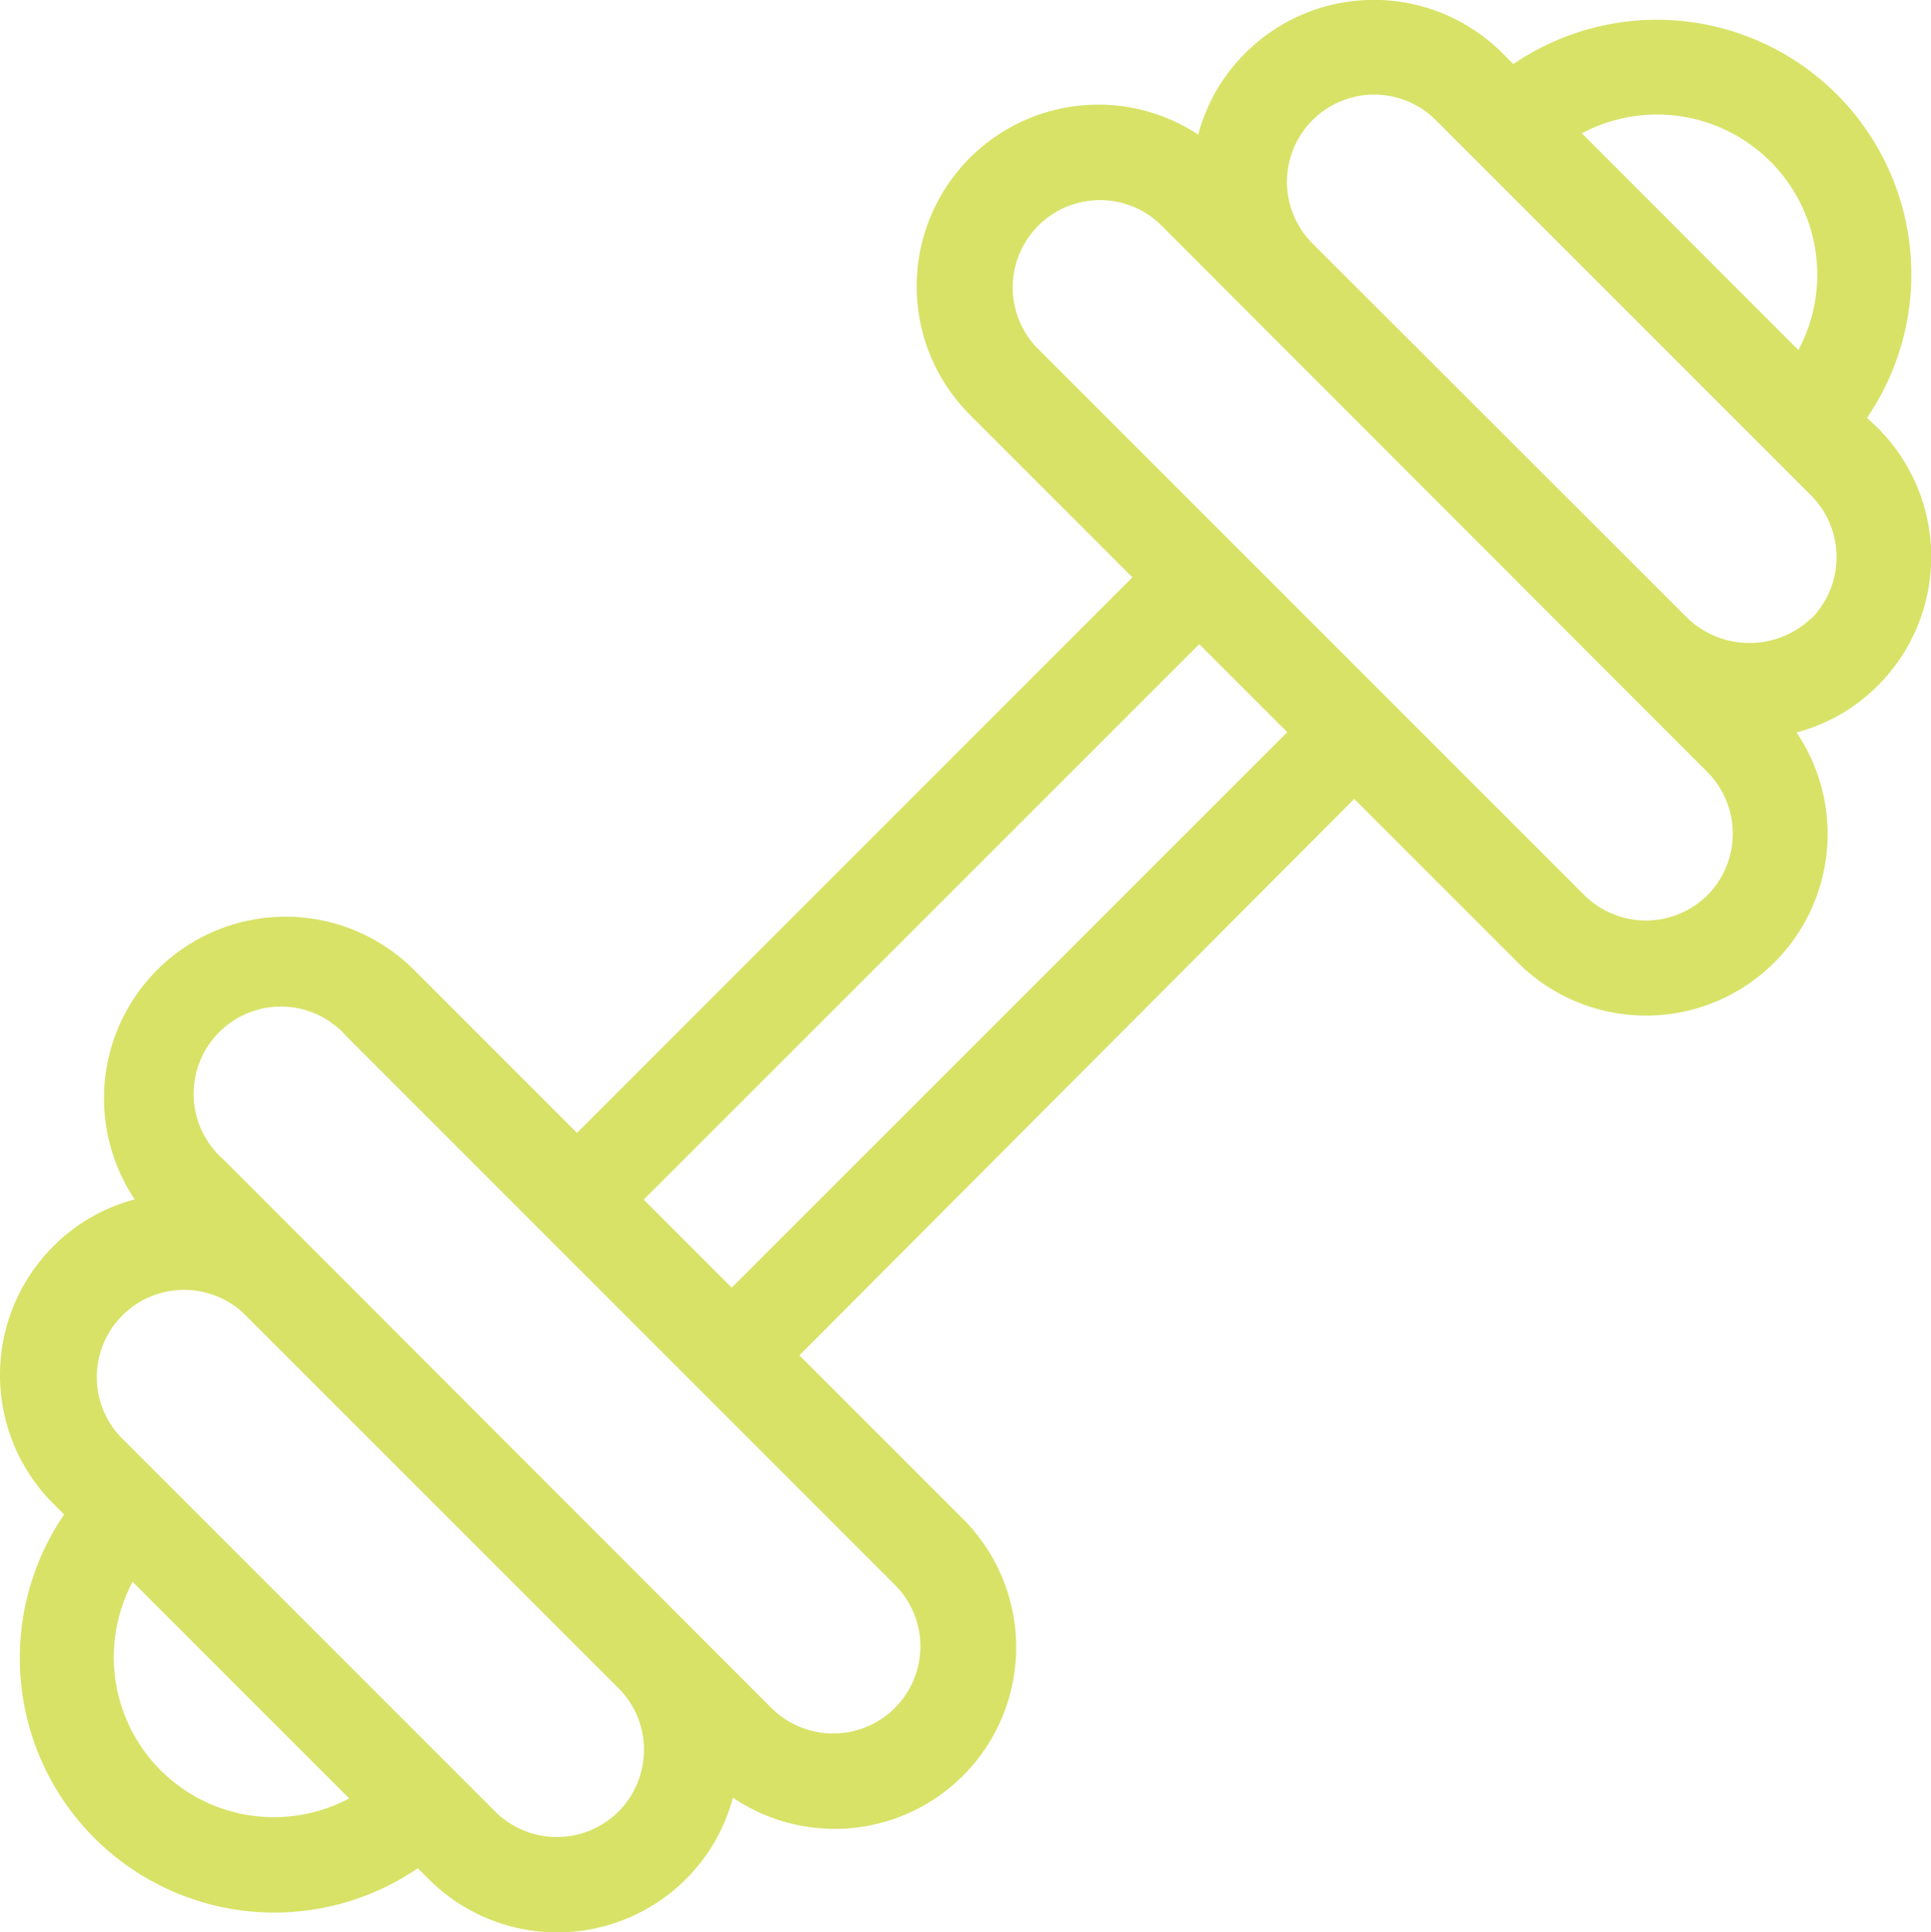 <?xml version="1.0" encoding="UTF-8"?> <svg xmlns="http://www.w3.org/2000/svg" data-name="Group 338" width="52.412" height="52.438"><defs><clipPath id="a"><path data-name="Rectangle 219" fill="#d8e267" d="M0 0h52.412v52.438H0z"></path></clipPath></defs><g data-name="Group 272" clip-path="url(#a)"><path data-name="Path 465" d="M50.676 11.339a6.908 6.908 0 0 0-9.6-9.6l-.3-.3a4.935 4.935 0 0 0-6.973 0 4.859 4.859 0 0 0-1.28 2.214 4.93 4.93 0 0 0-6.223 7.578l4.437 4.437-15.076 15.078-4.437-4.437a4.929 4.929 0 0 0-7.567 6.242 4.873 4.873 0 0 0-2.217 1.28 4.939 4.939 0 0 0 0 6.972l.3.3a6.908 6.908 0 0 0 9.6 9.6l.3.3a4.938 4.938 0 0 0 6.972 0 4.854 4.854 0 0 0 1.28-2.216 4.927 4.927 0 0 0 6.242-7.568l-4.436-4.436 15.059-15.1 4.436 4.436a4.928 4.928 0 0 0 7.569-6.242 4.858 4.858 0 0 0 2.216-1.28 4.939 4.939 0 0 0 0-6.972Zm-2.632-6.965a4.345 4.345 0 0 1 .769 5.126l-5.878-5.882a4.347 4.347 0 0 1 5.109.757M4.367 48.052A4.346 4.346 0 0 1 3.6 42.93l5.877 5.877a4.347 4.347 0 0 1-5.109-.756m12.42 1.114a2.375 2.375 0 0 1-3.347 0L3.254 38.978A2.368 2.368 0 0 1 6.6 35.632l10.187 10.184a2.349 2.349 0 0 1 .691 1.671 2.375 2.375 0 0 1-.691 1.678Zm7.5-2.811a2.373 2.373 0 0 1-3.349 0L6.065 31.468a2.368 2.368 0 1 1 3.347-3.335l14.873 14.874a2.358 2.358 0 0 1 0 3.347ZM19.86 34.945l-2.389-2.389 15.08-15.075 2.389 2.389Zm26.488-10.653a2.376 2.376 0 0 1-3.347 0L28.127 9.419a2.369 2.369 0 0 1 3.35-3.347l14.871 14.886a2.374 2.374 0 0 1 0 3.334Zm2.811-7.51a2.432 2.432 0 0 1-3.349 0L35.626 6.609a2.367 2.367 0 0 1 3.346-3.349l10.187 10.187a2.374 2.374 0 0 1 0 3.347Z" fill="#d8e267"></path></g></svg> 
